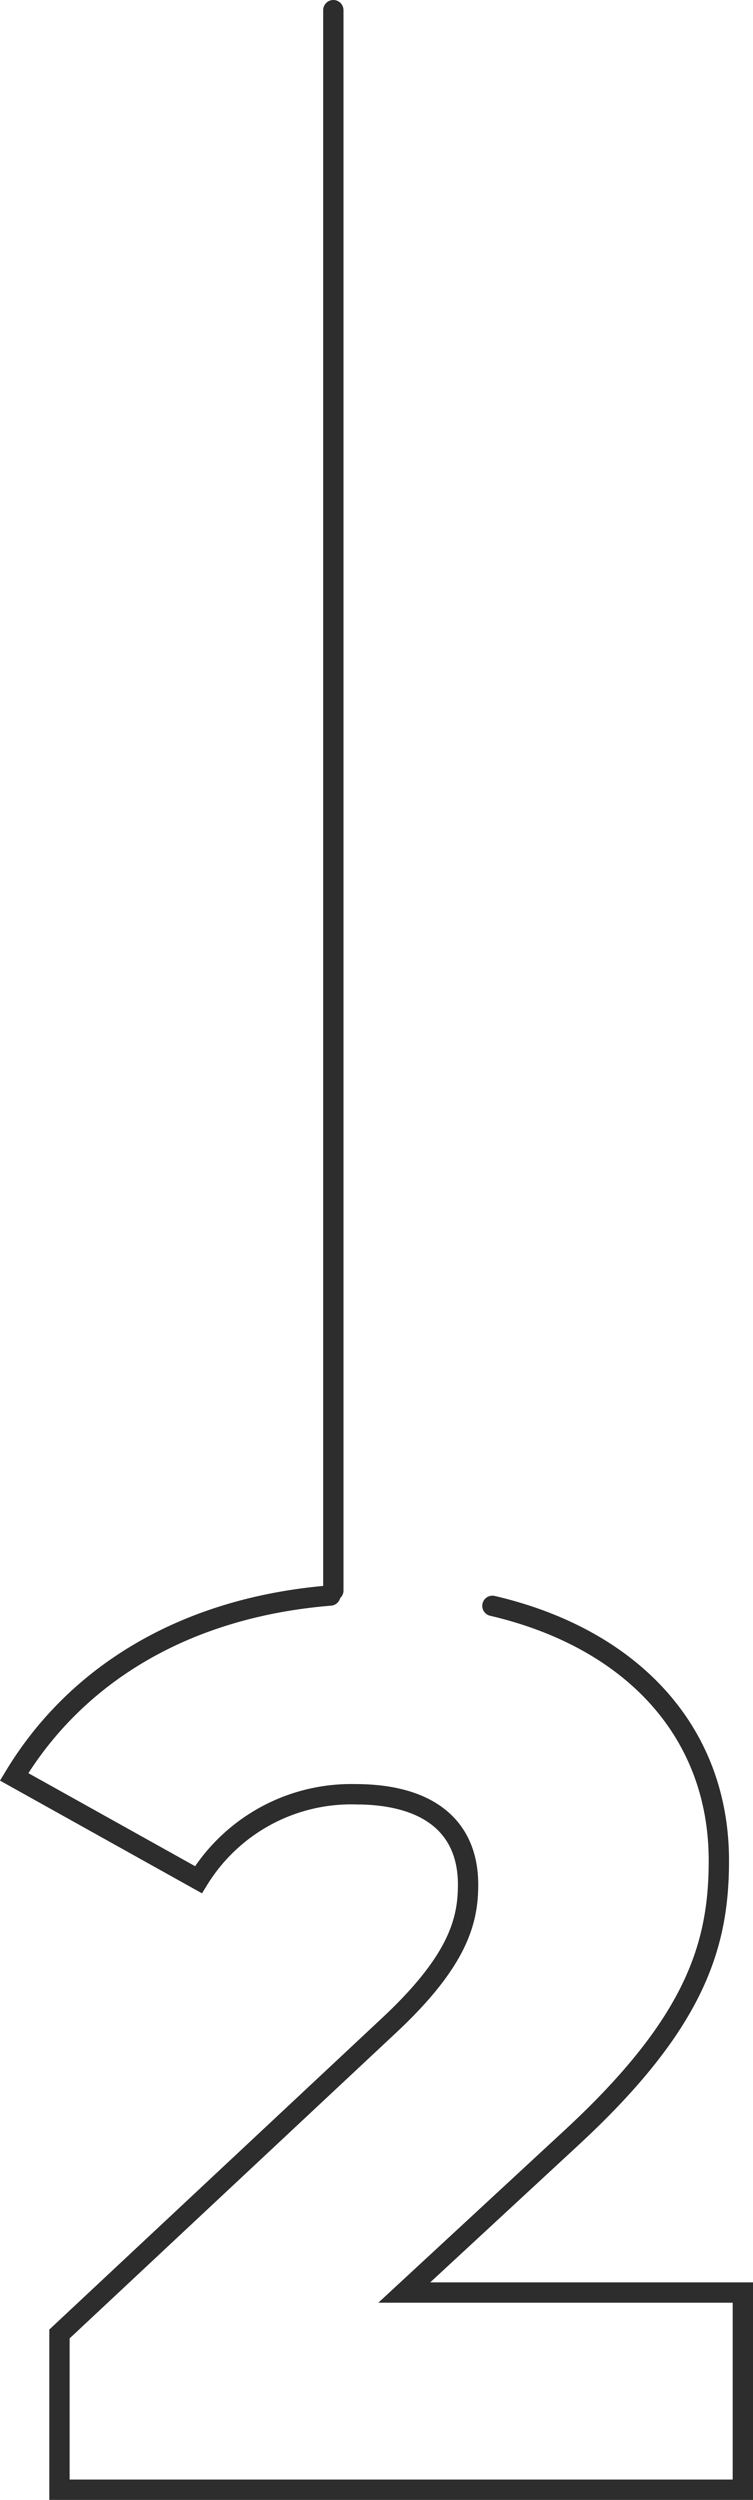 <svg xmlns="http://www.w3.org/2000/svg" width="74.101" height="245.709" viewBox="0 0 74.101 245.709"><g id="_2" data-name="2" transform="translate(-10308.642 -14001)"><path id="Path_15906" data-name="Path 15906" d="M188.1,157.835c13.59,3.166,22.283,12.26,22.283,25.046,0,8.4-2.344,16.038-14.674,27.389l-16.284,15.059h33.319v19.38h-67.25V229.4l32.322-30.223c6.909-6.419,7.888-10.372,7.888-13.94,0-5.544-3.708-8.885-11.106-8.885a17.645,17.645,0,0,0-15.426,8.4l-18.138-10.109c5.929-9.847,16.511-16.633,31.115-17.823" transform="translate(10169 14001)" fill="none" stroke="#2d2d2d" stroke-linecap="round" stroke-miterlimit="10" stroke-width="2"></path><path id="Path_15907" data-name="Path 15907" d="M172.445,1V156.331" transform="translate(10169 14001)" fill="none" stroke="#2d2d2d" stroke-linecap="round" stroke-miterlimit="10" stroke-width="2"></path></g></svg>